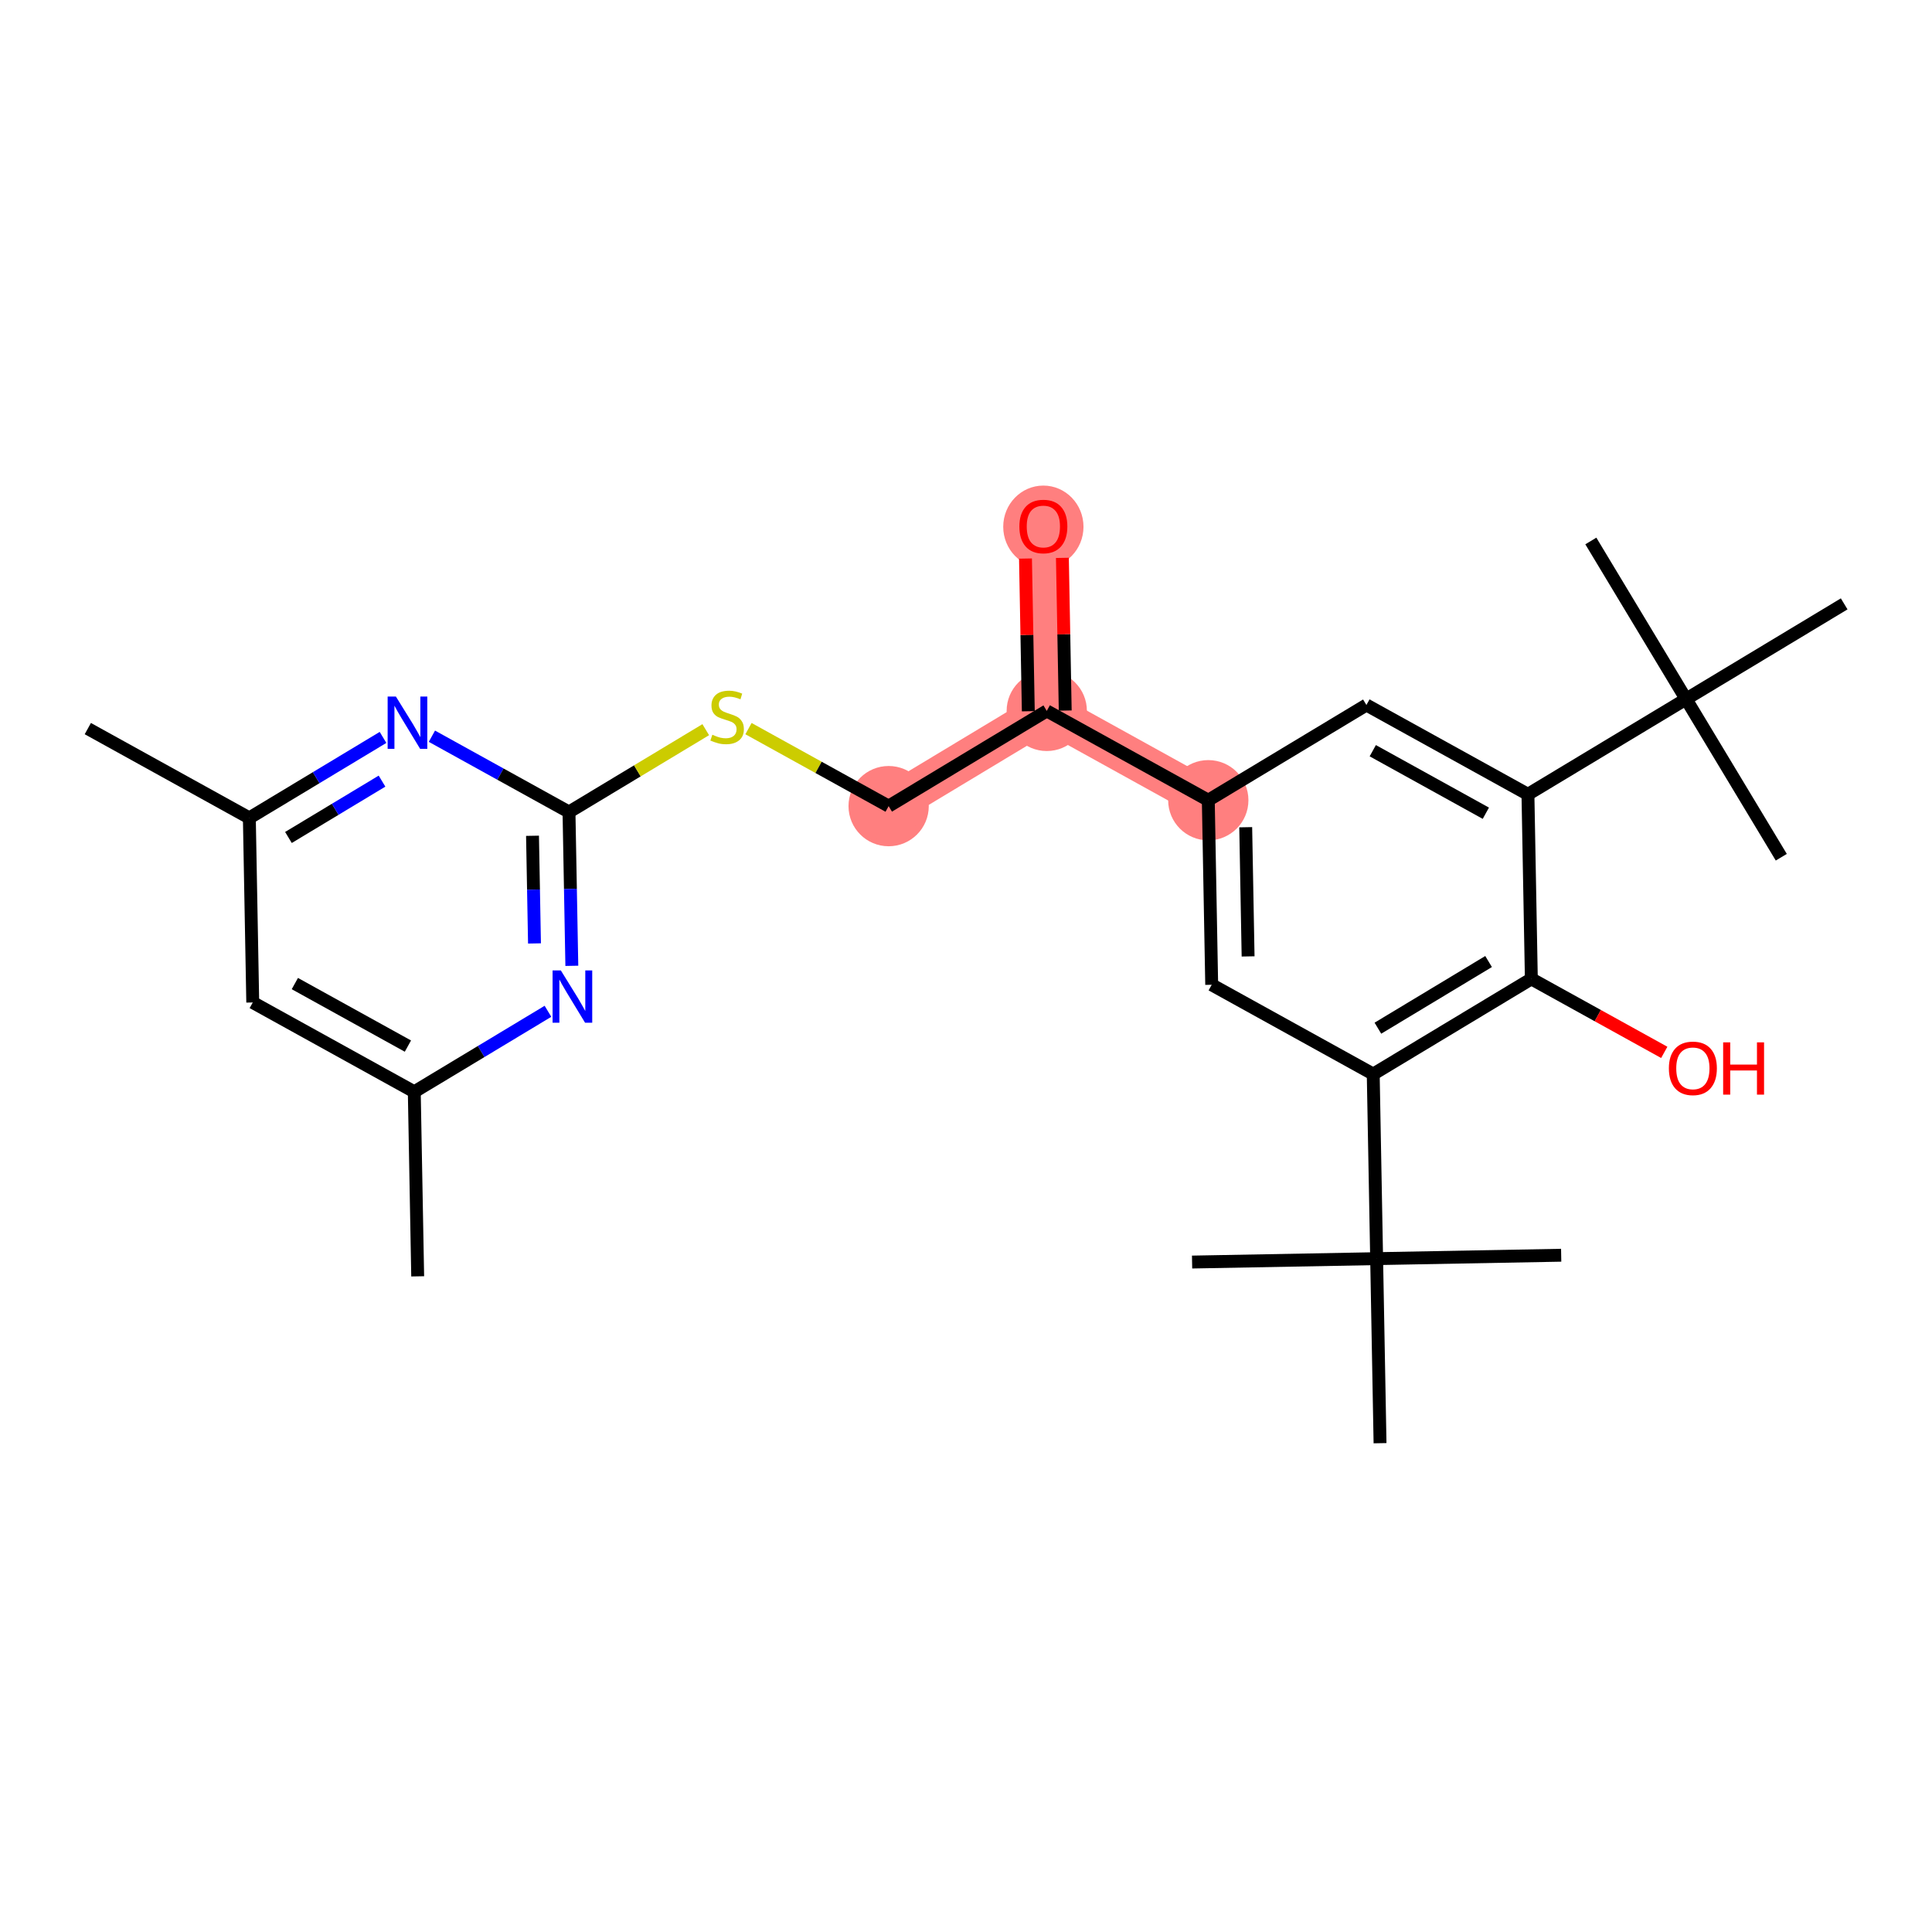 <?xml version='1.0' encoding='iso-8859-1'?>
<svg version='1.1' baseProfile='full'
              xmlns='http://www.w3.org/2000/svg'
                      xmlns:rdkit='http://www.rdkit.org/xml'
                      xmlns:xlink='http://www.w3.org/1999/xlink'
                  xml:space='preserve'
width='300px' height='300px' viewBox='0 0 300 300'>
<!-- END OF HEADER -->
<rect style='opacity:1.0;fill:#FFFFFF;stroke:none' width='300' height='300' x='0' y='0'> </rect>
<rect style='opacity:1.0;fill:#FFFFFF;stroke:none' width='300' height='300' x='0' y='0'> </rect>
<path d='M 137.988,125.175 L 162.541,110.388' style='fill:none;fill-rule:evenodd;stroke:#FF7F7F;stroke-width:6.1px;stroke-linecap:butt;stroke-linejoin:miter;stroke-opacity:1' />
<path d='M 162.541,110.388 L 162.012,81.732' style='fill:none;fill-rule:evenodd;stroke:#FF7F7F;stroke-width:6.1px;stroke-linecap:butt;stroke-linejoin:miter;stroke-opacity:1' />
<path d='M 162.541,110.388 L 187.623,124.259' style='fill:none;fill-rule:evenodd;stroke:#FF7F7F;stroke-width:6.1px;stroke-linecap:butt;stroke-linejoin:miter;stroke-opacity:1' />
<ellipse cx='137.988' cy='125.175' rx='5.732' ry='5.732'  style='fill:#FF7F7F;fill-rule:evenodd;stroke:#FF7F7F;stroke-width:1.0px;stroke-linecap:butt;stroke-linejoin:miter;stroke-opacity:1' />
<ellipse cx='162.541' cy='110.388' rx='5.732' ry='5.732'  style='fill:#FF7F7F;fill-rule:evenodd;stroke:#FF7F7F;stroke-width:1.0px;stroke-linecap:butt;stroke-linejoin:miter;stroke-opacity:1' />
<ellipse cx='162.012' cy='81.795' rx='5.732' ry='5.894'  style='fill:#FF7F7F;fill-rule:evenodd;stroke:#FF7F7F;stroke-width:1.0px;stroke-linecap:butt;stroke-linejoin:miter;stroke-opacity:1' />
<ellipse cx='187.623' cy='124.259' rx='5.732' ry='5.732'  style='fill:#FF7F7F;fill-rule:evenodd;stroke:#FF7F7F;stroke-width:1.0px;stroke-linecap:butt;stroke-linejoin:miter;stroke-opacity:1' />
<path class='bond-0 atom-0 atom-1' d='M 64.858,198.191 L 64.329,169.534' style='fill:none;fill-rule:evenodd;stroke:#000000;stroke-width:2.0px;stroke-linecap:butt;stroke-linejoin:miter;stroke-opacity:1' />
<path class='bond-1 atom-1 atom-2' d='M 64.329,169.534 L 39.247,155.664' style='fill:none;fill-rule:evenodd;stroke:#000000;stroke-width:2.0px;stroke-linecap:butt;stroke-linejoin:miter;stroke-opacity:1' />
<path class='bond-1 atom-1 atom-2' d='M 63.341,162.437 L 45.784,152.728' style='fill:none;fill-rule:evenodd;stroke:#000000;stroke-width:2.0px;stroke-linecap:butt;stroke-linejoin:miter;stroke-opacity:1' />
<path class='bond-26 atom-26 atom-1' d='M 85.087,157.033 L 74.708,163.284' style='fill:none;fill-rule:evenodd;stroke:#0000FF;stroke-width:2.0px;stroke-linecap:butt;stroke-linejoin:miter;stroke-opacity:1' />
<path class='bond-26 atom-26 atom-1' d='M 74.708,163.284 L 64.329,169.534' style='fill:none;fill-rule:evenodd;stroke:#000000;stroke-width:2.0px;stroke-linecap:butt;stroke-linejoin:miter;stroke-opacity:1' />
<path class='bond-2 atom-2 atom-3' d='M 39.247,155.664 L 38.718,127.007' style='fill:none;fill-rule:evenodd;stroke:#000000;stroke-width:2.0px;stroke-linecap:butt;stroke-linejoin:miter;stroke-opacity:1' />
<path class='bond-3 atom-3 atom-4' d='M 38.718,127.007 L 13.636,113.137' style='fill:none;fill-rule:evenodd;stroke:#000000;stroke-width:2.0px;stroke-linecap:butt;stroke-linejoin:miter;stroke-opacity:1' />
<path class='bond-4 atom-3 atom-5' d='M 38.718,127.007 L 49.097,120.757' style='fill:none;fill-rule:evenodd;stroke:#000000;stroke-width:2.0px;stroke-linecap:butt;stroke-linejoin:miter;stroke-opacity:1' />
<path class='bond-4 atom-3 atom-5' d='M 49.097,120.757 L 59.476,114.506' style='fill:none;fill-rule:evenodd;stroke:#0000FF;stroke-width:2.0px;stroke-linecap:butt;stroke-linejoin:miter;stroke-opacity:1' />
<path class='bond-4 atom-3 atom-5' d='M 44.789,130.043 L 52.055,125.667' style='fill:none;fill-rule:evenodd;stroke:#000000;stroke-width:2.0px;stroke-linecap:butt;stroke-linejoin:miter;stroke-opacity:1' />
<path class='bond-4 atom-3 atom-5' d='M 52.055,125.667 L 59.32,121.292' style='fill:none;fill-rule:evenodd;stroke:#0000FF;stroke-width:2.0px;stroke-linecap:butt;stroke-linejoin:miter;stroke-opacity:1' />
<path class='bond-5 atom-5 atom-6' d='M 67.066,114.319 L 77.71,120.205' style='fill:none;fill-rule:evenodd;stroke:#0000FF;stroke-width:2.0px;stroke-linecap:butt;stroke-linejoin:miter;stroke-opacity:1' />
<path class='bond-5 atom-5 atom-6' d='M 77.71,120.205 L 88.353,126.091' style='fill:none;fill-rule:evenodd;stroke:#000000;stroke-width:2.0px;stroke-linecap:butt;stroke-linejoin:miter;stroke-opacity:1' />
<path class='bond-6 atom-6 atom-7' d='M 88.353,126.091 L 98.97,119.697' style='fill:none;fill-rule:evenodd;stroke:#000000;stroke-width:2.0px;stroke-linecap:butt;stroke-linejoin:miter;stroke-opacity:1' />
<path class='bond-6 atom-6 atom-7' d='M 98.97,119.697 L 109.587,113.303' style='fill:none;fill-rule:evenodd;stroke:#CCCC00;stroke-width:2.0px;stroke-linecap:butt;stroke-linejoin:miter;stroke-opacity:1' />
<path class='bond-25 atom-6 atom-26' d='M 88.353,126.091 L 88.574,138.032' style='fill:none;fill-rule:evenodd;stroke:#000000;stroke-width:2.0px;stroke-linecap:butt;stroke-linejoin:miter;stroke-opacity:1' />
<path class='bond-25 atom-6 atom-26' d='M 88.574,138.032 L 88.794,149.973' style='fill:none;fill-rule:evenodd;stroke:#0000FF;stroke-width:2.0px;stroke-linecap:butt;stroke-linejoin:miter;stroke-opacity:1' />
<path class='bond-25 atom-6 atom-26' d='M 82.688,129.779 L 82.842,138.138' style='fill:none;fill-rule:evenodd;stroke:#000000;stroke-width:2.0px;stroke-linecap:butt;stroke-linejoin:miter;stroke-opacity:1' />
<path class='bond-25 atom-6 atom-26' d='M 82.842,138.138 L 82.996,146.496' style='fill:none;fill-rule:evenodd;stroke:#0000FF;stroke-width:2.0px;stroke-linecap:butt;stroke-linejoin:miter;stroke-opacity:1' />
<path class='bond-7 atom-7 atom-8' d='M 116.225,113.14 L 127.107,119.157' style='fill:none;fill-rule:evenodd;stroke:#CCCC00;stroke-width:2.0px;stroke-linecap:butt;stroke-linejoin:miter;stroke-opacity:1' />
<path class='bond-7 atom-7 atom-8' d='M 127.107,119.157 L 137.988,125.175' style='fill:none;fill-rule:evenodd;stroke:#000000;stroke-width:2.0px;stroke-linecap:butt;stroke-linejoin:miter;stroke-opacity:1' />
<path class='bond-8 atom-8 atom-9' d='M 137.988,125.175 L 162.541,110.388' style='fill:none;fill-rule:evenodd;stroke:#000000;stroke-width:2.0px;stroke-linecap:butt;stroke-linejoin:miter;stroke-opacity:1' />
<path class='bond-9 atom-9 atom-10' d='M 165.407,110.335 L 165.188,98.481' style='fill:none;fill-rule:evenodd;stroke:#000000;stroke-width:2.0px;stroke-linecap:butt;stroke-linejoin:miter;stroke-opacity:1' />
<path class='bond-9 atom-9 atom-10' d='M 165.188,98.481 L 164.969,86.626' style='fill:none;fill-rule:evenodd;stroke:#FF0000;stroke-width:2.0px;stroke-linecap:butt;stroke-linejoin:miter;stroke-opacity:1' />
<path class='bond-9 atom-9 atom-10' d='M 159.675,110.441 L 159.456,98.586' style='fill:none;fill-rule:evenodd;stroke:#000000;stroke-width:2.0px;stroke-linecap:butt;stroke-linejoin:miter;stroke-opacity:1' />
<path class='bond-9 atom-9 atom-10' d='M 159.456,98.586 L 159.238,86.731' style='fill:none;fill-rule:evenodd;stroke:#FF0000;stroke-width:2.0px;stroke-linecap:butt;stroke-linejoin:miter;stroke-opacity:1' />
<path class='bond-10 atom-9 atom-11' d='M 162.541,110.388 L 187.623,124.259' style='fill:none;fill-rule:evenodd;stroke:#000000;stroke-width:2.0px;stroke-linecap:butt;stroke-linejoin:miter;stroke-opacity:1' />
<path class='bond-11 atom-11 atom-12' d='M 187.623,124.259 L 188.152,152.915' style='fill:none;fill-rule:evenodd;stroke:#000000;stroke-width:2.0px;stroke-linecap:butt;stroke-linejoin:miter;stroke-opacity:1' />
<path class='bond-11 atom-11 atom-12' d='M 193.434,128.451 L 193.804,148.511' style='fill:none;fill-rule:evenodd;stroke:#000000;stroke-width:2.0px;stroke-linecap:butt;stroke-linejoin:miter;stroke-opacity:1' />
<path class='bond-27 atom-25 atom-11' d='M 212.176,109.472 L 187.623,124.259' style='fill:none;fill-rule:evenodd;stroke:#000000;stroke-width:2.0px;stroke-linecap:butt;stroke-linejoin:miter;stroke-opacity:1' />
<path class='bond-12 atom-12 atom-13' d='M 188.152,152.915 L 213.234,166.786' style='fill:none;fill-rule:evenodd;stroke:#000000;stroke-width:2.0px;stroke-linecap:butt;stroke-linejoin:miter;stroke-opacity:1' />
<path class='bond-13 atom-13 atom-14' d='M 213.234,166.786 L 213.763,195.442' style='fill:none;fill-rule:evenodd;stroke:#000000;stroke-width:2.0px;stroke-linecap:butt;stroke-linejoin:miter;stroke-opacity:1' />
<path class='bond-17 atom-13 atom-18' d='M 213.234,166.786 L 237.787,151.999' style='fill:none;fill-rule:evenodd;stroke:#000000;stroke-width:2.0px;stroke-linecap:butt;stroke-linejoin:miter;stroke-opacity:1' />
<path class='bond-17 atom-13 atom-18' d='M 213.959,159.657 L 231.146,149.306' style='fill:none;fill-rule:evenodd;stroke:#000000;stroke-width:2.0px;stroke-linecap:butt;stroke-linejoin:miter;stroke-opacity:1' />
<path class='bond-14 atom-14 atom-15' d='M 213.763,195.442 L 185.106,195.971' style='fill:none;fill-rule:evenodd;stroke:#000000;stroke-width:2.0px;stroke-linecap:butt;stroke-linejoin:miter;stroke-opacity:1' />
<path class='bond-15 atom-14 atom-16' d='M 213.763,195.442 L 242.419,194.913' style='fill:none;fill-rule:evenodd;stroke:#000000;stroke-width:2.0px;stroke-linecap:butt;stroke-linejoin:miter;stroke-opacity:1' />
<path class='bond-16 atom-14 atom-17' d='M 213.763,195.442 L 214.292,224.099' style='fill:none;fill-rule:evenodd;stroke:#000000;stroke-width:2.0px;stroke-linecap:butt;stroke-linejoin:miter;stroke-opacity:1' />
<path class='bond-18 atom-18 atom-19' d='M 237.787,151.999 L 248.106,157.706' style='fill:none;fill-rule:evenodd;stroke:#000000;stroke-width:2.0px;stroke-linecap:butt;stroke-linejoin:miter;stroke-opacity:1' />
<path class='bond-18 atom-18 atom-19' d='M 248.106,157.706 L 258.426,163.413' style='fill:none;fill-rule:evenodd;stroke:#FF0000;stroke-width:2.0px;stroke-linecap:butt;stroke-linejoin:miter;stroke-opacity:1' />
<path class='bond-19 atom-18 atom-20' d='M 237.787,151.999 L 237.258,123.342' style='fill:none;fill-rule:evenodd;stroke:#000000;stroke-width:2.0px;stroke-linecap:butt;stroke-linejoin:miter;stroke-opacity:1' />
<path class='bond-20 atom-20 atom-21' d='M 237.258,123.342 L 261.811,108.556' style='fill:none;fill-rule:evenodd;stroke:#000000;stroke-width:2.0px;stroke-linecap:butt;stroke-linejoin:miter;stroke-opacity:1' />
<path class='bond-24 atom-20 atom-25' d='M 237.258,123.342 L 212.176,109.472' style='fill:none;fill-rule:evenodd;stroke:#000000;stroke-width:2.0px;stroke-linecap:butt;stroke-linejoin:miter;stroke-opacity:1' />
<path class='bond-24 atom-20 atom-25' d='M 230.721,126.278 L 213.164,116.569' style='fill:none;fill-rule:evenodd;stroke:#000000;stroke-width:2.0px;stroke-linecap:butt;stroke-linejoin:miter;stroke-opacity:1' />
<path class='bond-21 atom-21 atom-22' d='M 261.811,108.556 L 247.024,84.003' style='fill:none;fill-rule:evenodd;stroke:#000000;stroke-width:2.0px;stroke-linecap:butt;stroke-linejoin:miter;stroke-opacity:1' />
<path class='bond-22 atom-21 atom-23' d='M 261.811,108.556 L 276.597,133.109' style='fill:none;fill-rule:evenodd;stroke:#000000;stroke-width:2.0px;stroke-linecap:butt;stroke-linejoin:miter;stroke-opacity:1' />
<path class='bond-23 atom-21 atom-24' d='M 261.811,108.556 L 286.364,93.769' style='fill:none;fill-rule:evenodd;stroke:#000000;stroke-width:2.0px;stroke-linecap:butt;stroke-linejoin:miter;stroke-opacity:1' />
<path  class='atom-5' d='M 61.477 108.162
L 64.137 112.462
Q 64.4 112.886, 64.825 113.654
Q 65.249 114.422, 65.272 114.468
L 65.272 108.162
L 66.35 108.162
L 66.35 116.279
L 65.237 116.279
L 62.383 111.579
Q 62.05 111.028, 61.695 110.398
Q 61.351 109.767, 61.248 109.572
L 61.248 116.279
L 60.193 116.279
L 60.193 108.162
L 61.477 108.162
' fill='#0000FF'/>
<path  class='atom-7' d='M 110.613 114.09
Q 110.705 114.125, 111.083 114.285
Q 111.462 114.446, 111.874 114.549
Q 112.298 114.641, 112.711 114.641
Q 113.479 114.641, 113.926 114.274
Q 114.374 113.896, 114.374 113.242
Q 114.374 112.795, 114.144 112.52
Q 113.926 112.245, 113.583 112.096
Q 113.239 111.947, 112.665 111.775
Q 111.943 111.557, 111.507 111.35
Q 111.083 111.144, 110.774 110.708
Q 110.476 110.273, 110.476 109.539
Q 110.476 108.519, 111.163 107.888
Q 111.863 107.258, 113.239 107.258
Q 114.179 107.258, 115.245 107.705
L 114.981 108.587
Q 114.007 108.186, 113.273 108.186
Q 112.482 108.186, 112.046 108.519
Q 111.611 108.84, 111.622 109.401
Q 111.622 109.837, 111.84 110.101
Q 112.069 110.364, 112.39 110.513
Q 112.723 110.663, 113.273 110.834
Q 114.007 111.064, 114.442 111.293
Q 114.878 111.522, 115.188 111.992
Q 115.509 112.451, 115.509 113.242
Q 115.509 114.366, 114.752 114.973
Q 114.007 115.569, 112.757 115.569
Q 112.035 115.569, 111.484 115.409
Q 110.946 115.26, 110.304 114.996
L 110.613 114.09
' fill='#CCCC00'/>
<path  class='atom-10' d='M 158.286 81.754
Q 158.286 79.806, 159.249 78.716
Q 160.212 77.627, 162.012 77.627
Q 163.812 77.627, 164.775 78.716
Q 165.738 79.806, 165.738 81.754
Q 165.738 83.727, 164.763 84.85
Q 163.789 85.962, 162.012 85.962
Q 160.224 85.962, 159.249 84.85
Q 158.286 83.738, 158.286 81.754
M 162.012 85.045
Q 163.25 85.045, 163.915 84.219
Q 164.592 83.382, 164.592 81.754
Q 164.592 80.161, 163.915 79.358
Q 163.25 78.544, 162.012 78.544
Q 160.774 78.544, 160.097 79.347
Q 159.432 80.15, 159.432 81.754
Q 159.432 83.394, 160.097 84.219
Q 160.774 85.045, 162.012 85.045
' fill='#FF0000'/>
<path  class='atom-19' d='M 259.143 165.892
Q 259.143 163.943, 260.106 162.854
Q 261.069 161.765, 262.869 161.765
Q 264.669 161.765, 265.632 162.854
Q 266.595 163.943, 266.595 165.892
Q 266.595 167.864, 265.62 168.988
Q 264.646 170.1, 262.869 170.1
Q 261.08 170.1, 260.106 168.988
Q 259.143 167.876, 259.143 165.892
M 262.869 169.183
Q 264.107 169.183, 264.772 168.357
Q 265.448 167.52, 265.448 165.892
Q 265.448 164.299, 264.772 163.496
Q 264.107 162.682, 262.869 162.682
Q 261.63 162.682, 260.954 163.485
Q 260.289 164.287, 260.289 165.892
Q 260.289 167.532, 260.954 168.357
Q 261.63 169.183, 262.869 169.183
' fill='#FF0000'/>
<path  class='atom-19' d='M 267.569 161.857
L 268.67 161.857
L 268.67 165.308
L 272.82 165.308
L 272.82 161.857
L 273.921 161.857
L 273.921 169.974
L 272.82 169.974
L 272.82 166.225
L 268.67 166.225
L 268.67 169.974
L 267.569 169.974
L 267.569 161.857
' fill='#FF0000'/>
<path  class='atom-26' d='M 87.088 150.689
L 89.748 154.988
Q 90.011 155.413, 90.436 156.181
Q 90.86 156.949, 90.883 156.995
L 90.883 150.689
L 91.96 150.689
L 91.96 158.806
L 90.848 158.806
L 87.994 154.106
Q 87.661 153.555, 87.306 152.925
Q 86.962 152.294, 86.859 152.099
L 86.859 158.806
L 85.804 158.806
L 85.804 150.689
L 87.088 150.689
' fill='#0000FF'/>
</svg>
